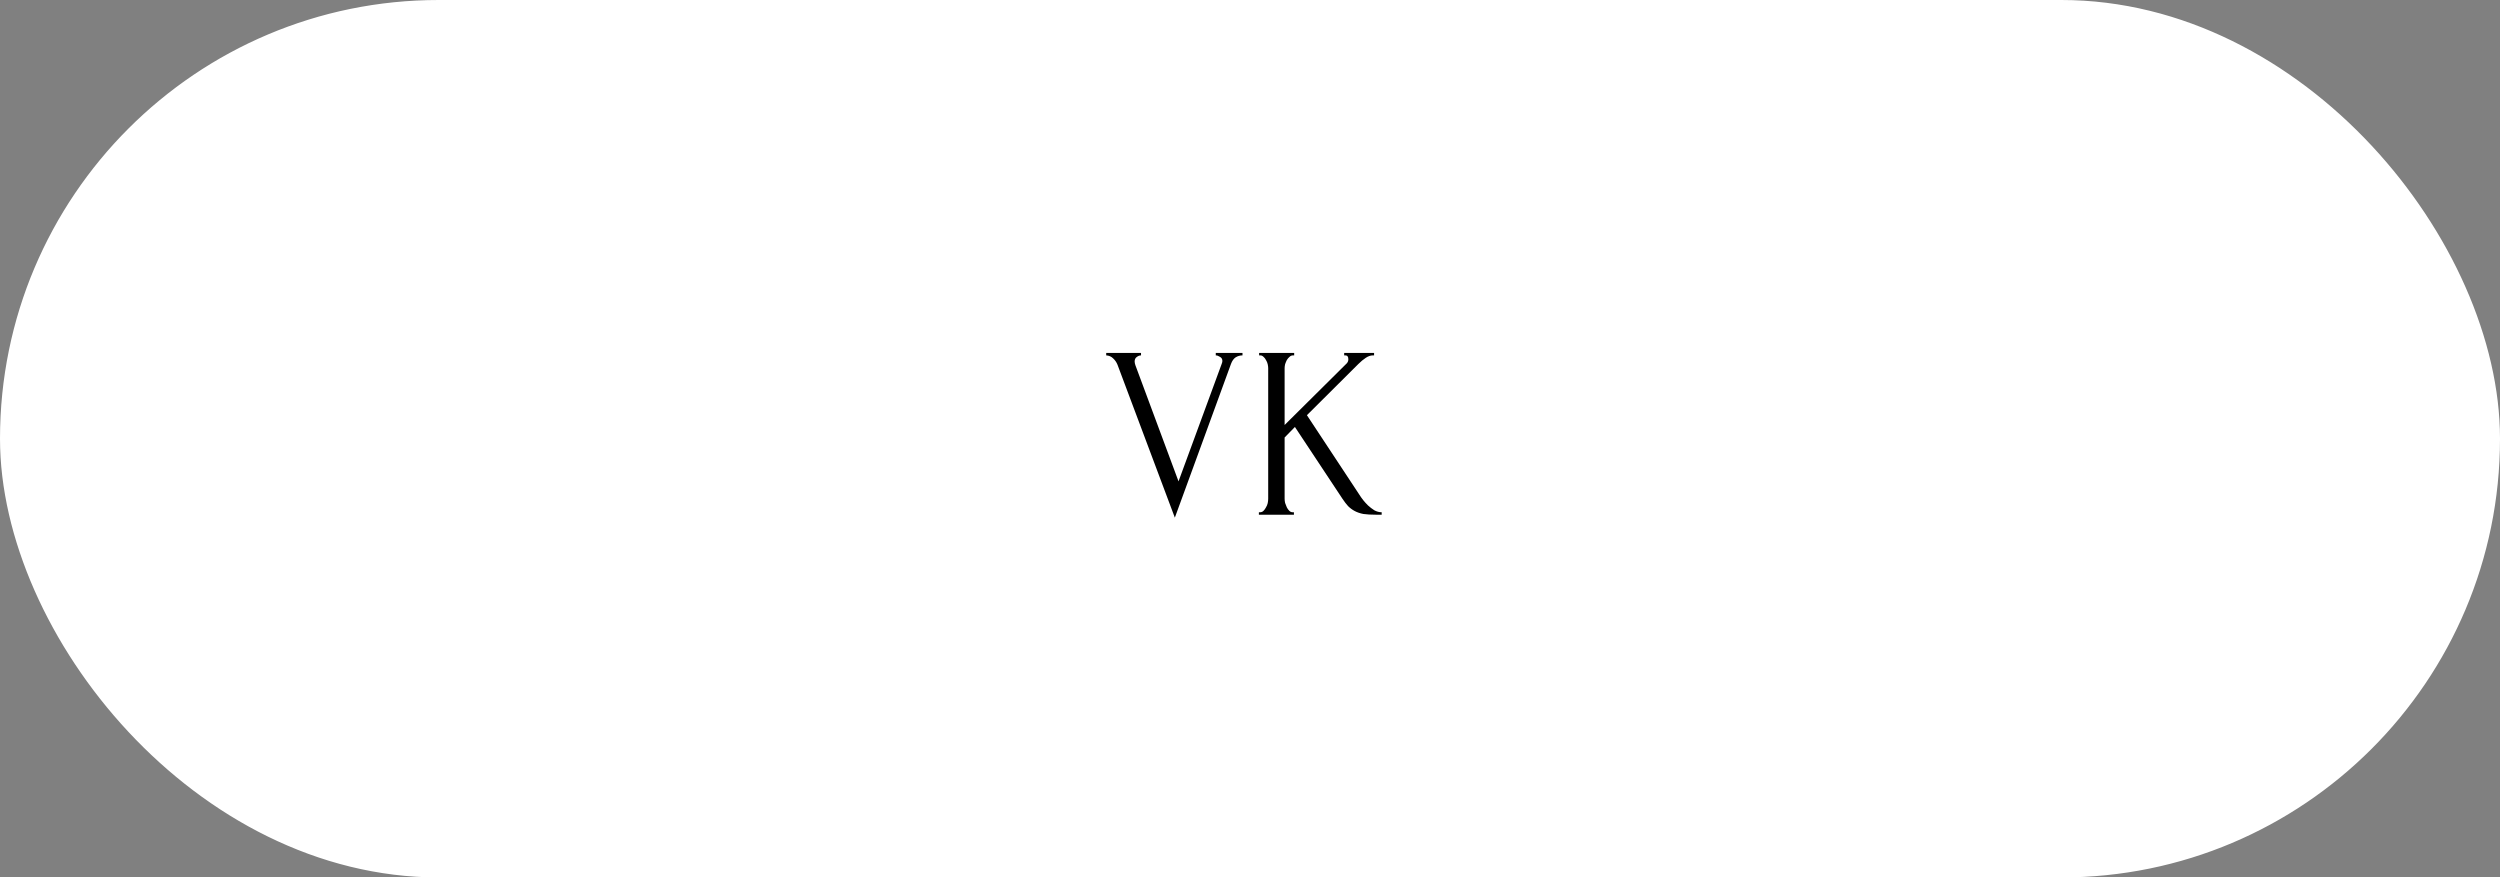 <?xml version="1.0" encoding="UTF-8"?> <svg xmlns="http://www.w3.org/2000/svg" width="510" height="179" viewBox="0 0 510 179" fill="none"><rect x="0" y="0" width="510" height="179" fill="#808080" stroke="none"/><rect x="1" y="1" width="508" height="177" rx="88.5" fill="white" stroke="white" stroke-width="2"></rect><path d="M231.468 73.75C231.468 73.95 231.518 74.2 231.618 74.5L240.418 98.2L249.218 74.25C249.251 74.183 249.285 74.083 249.318 73.95C249.351 73.817 249.368 73.717 249.368 73.65C249.368 73.25 249.201 72.967 248.868 72.8C248.568 72.6 248.285 72.5 248.018 72.5V72H253.468V72.5C252.968 72.5 252.501 72.633 252.068 72.9C251.668 73.167 251.351 73.617 251.118 74.25L239.668 105.6L227.968 74.4C227.768 73.9 227.468 73.467 227.068 73.1C226.701 72.733 226.235 72.533 225.668 72.5V72H232.768V72.5C232.468 72.5 232.168 72.617 231.868 72.85C231.601 73.05 231.468 73.35 231.468 73.75ZM263.712 104.5H263.962V105H256.812V104.5H257.062C257.328 104.5 257.562 104.4 257.762 104.2C257.962 104 258.128 103.767 258.262 103.5C258.428 103.233 258.545 102.95 258.612 102.65C258.678 102.317 258.712 102.017 258.712 101.75V75.1C258.712 74.867 258.678 74.6 258.612 74.3C258.545 74 258.428 73.717 258.262 73.45C258.128 73.183 257.962 72.967 257.762 72.8C257.562 72.6 257.345 72.5 257.112 72.5H256.862V72H264.012V72.5H263.762C263.495 72.5 263.262 72.6 263.062 72.8C262.862 72.967 262.678 73.183 262.512 73.45C262.378 73.717 262.262 74 262.162 74.3C262.095 74.6 262.062 74.867 262.062 75.1V86.7L274.762 74.1C274.962 73.867 275.062 73.6 275.062 73.3C275.062 72.767 274.862 72.5 274.462 72.5H274.212V72H280.312V72.5H280.062C279.595 72.5 279.112 72.667 278.612 73C278.112 73.333 277.612 73.75 277.112 74.25L266.612 84.7L277.662 101.45C277.695 101.517 277.845 101.717 278.112 102.05C278.378 102.383 278.695 102.733 279.062 103.1C279.462 103.467 279.895 103.8 280.362 104.1C280.862 104.367 281.362 104.5 281.862 104.5V105H280.662C279.662 105 278.812 104.95 278.112 104.85C277.445 104.717 276.862 104.517 276.362 104.25C275.862 103.983 275.412 103.65 275.012 103.25C274.645 102.85 274.262 102.35 273.862 101.75L264.162 87.1L262.062 89.25V101.75C262.062 102.017 262.095 102.3 262.162 102.6C262.262 102.9 262.378 103.2 262.512 103.5C262.645 103.767 262.812 104 263.012 104.2C263.212 104.4 263.445 104.5 263.712 104.5Z" fill="black"></path></svg> 